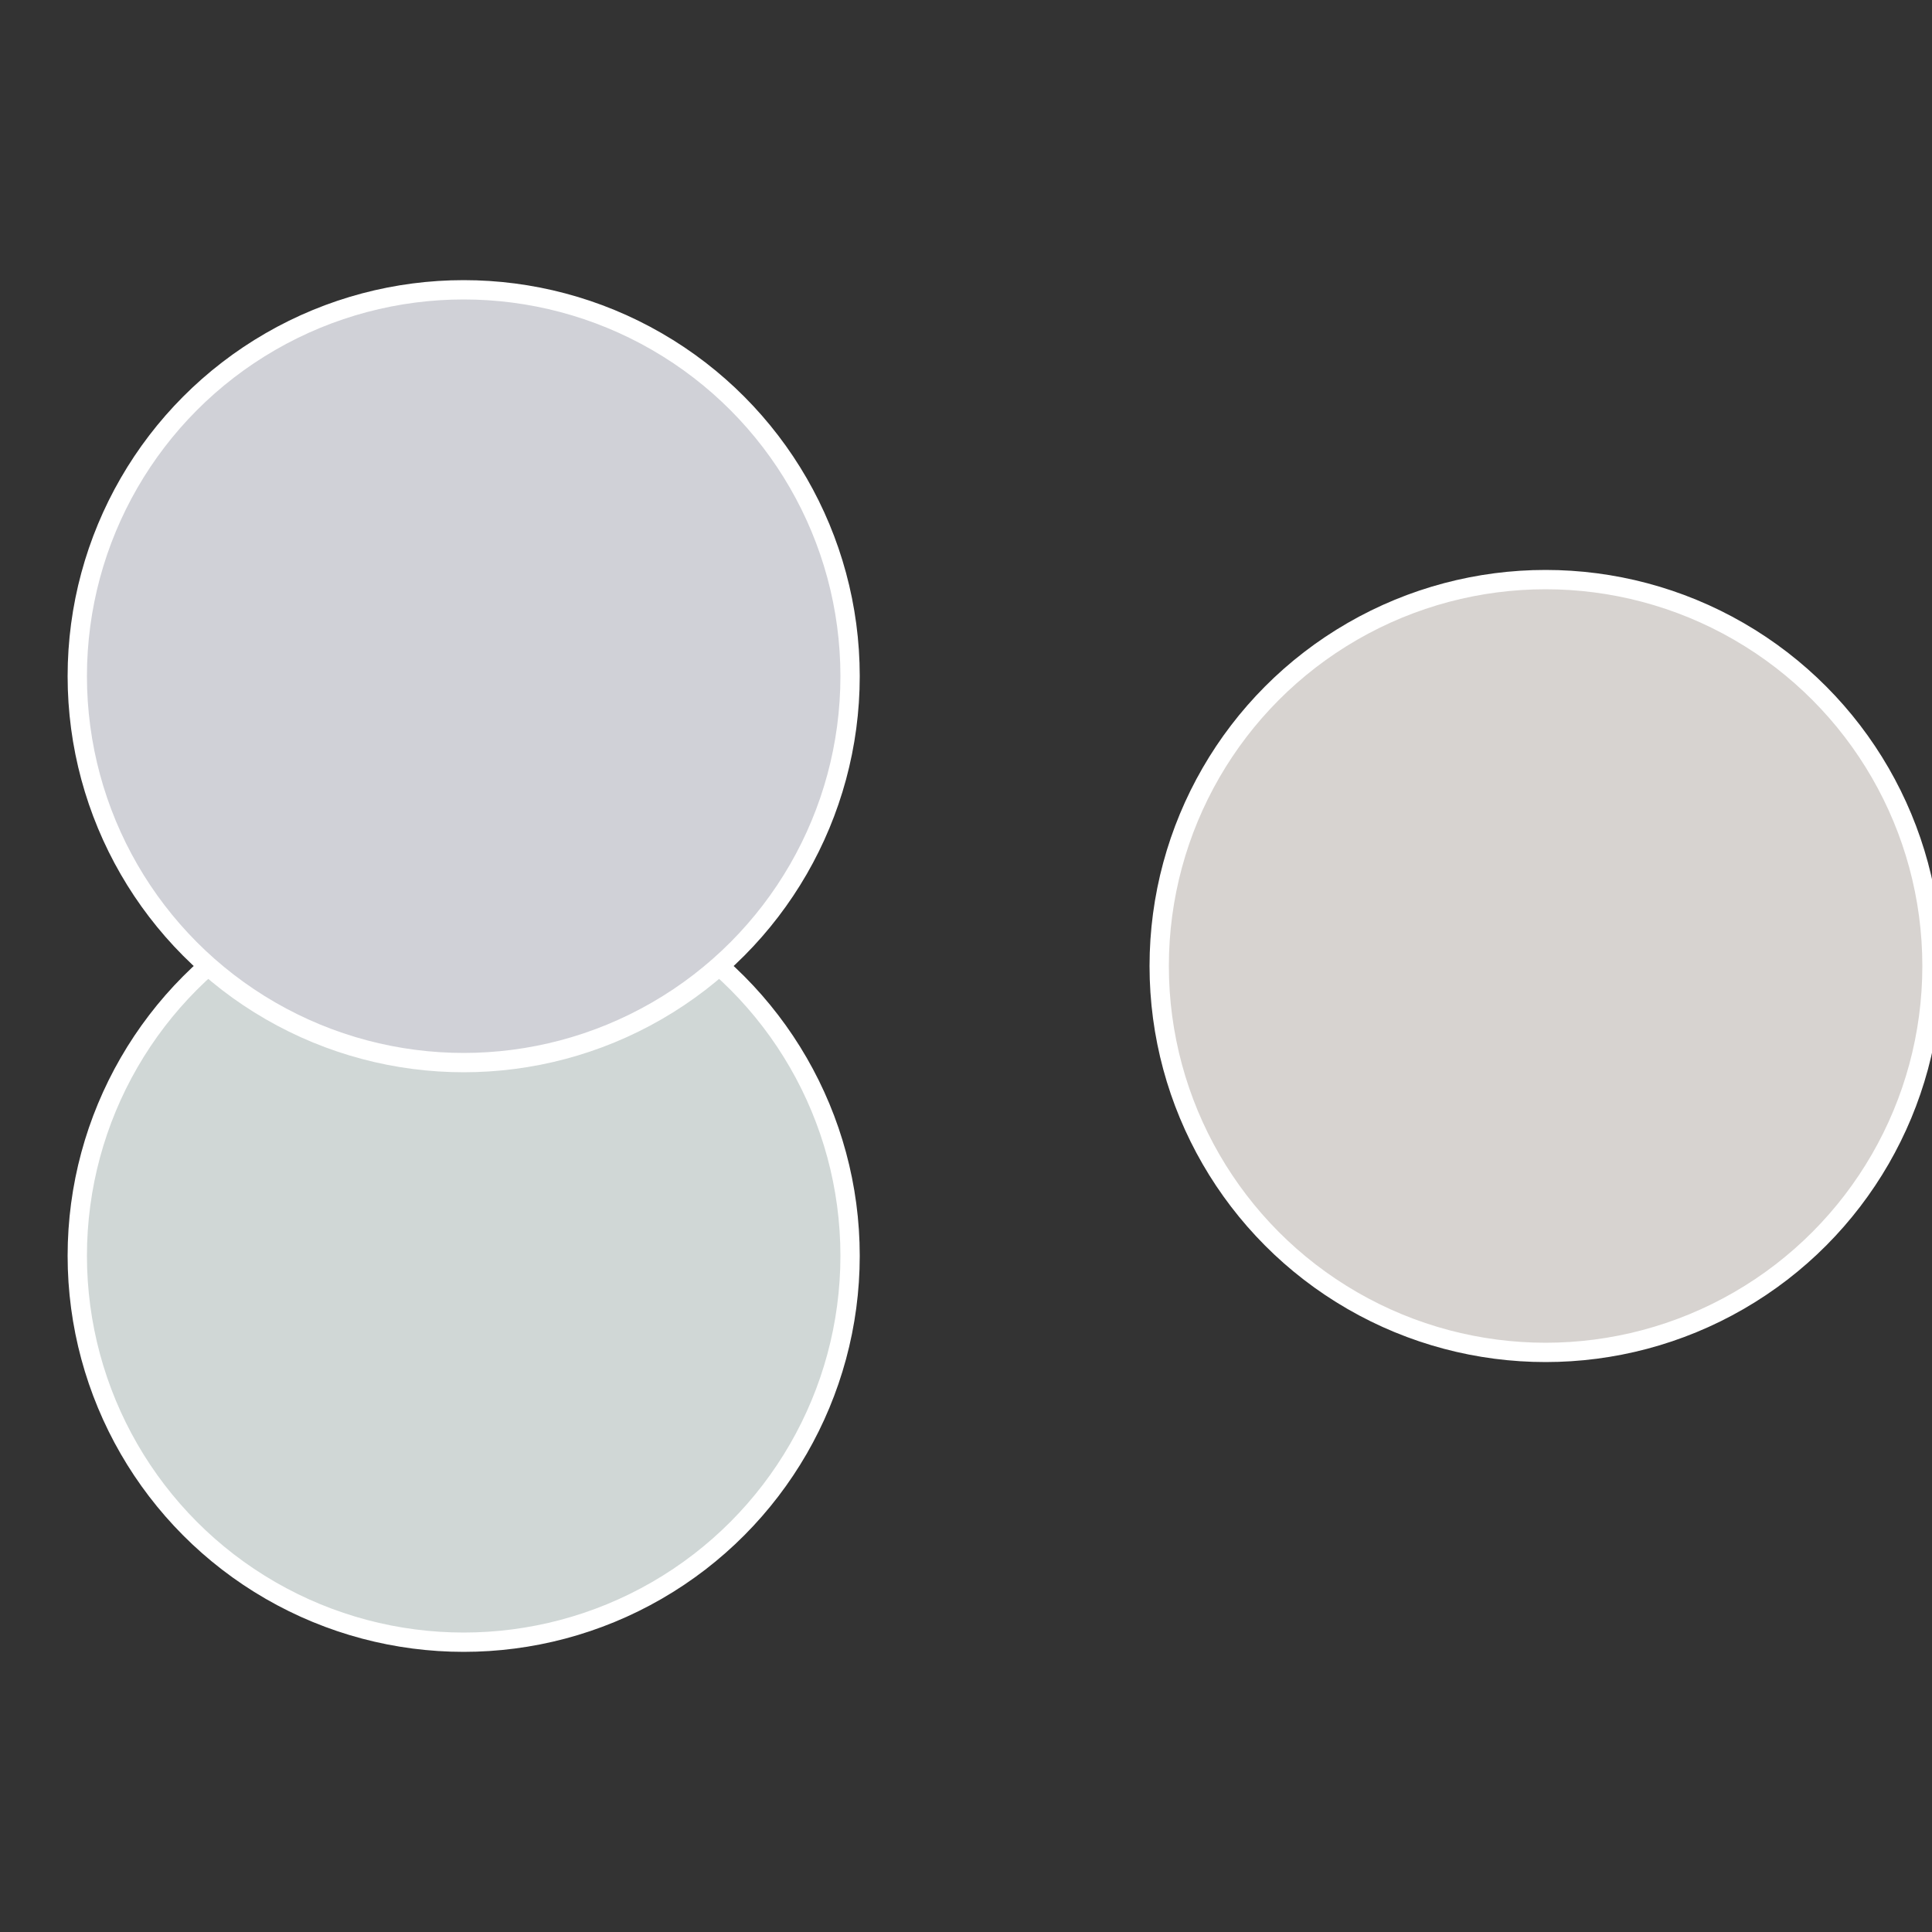 <?xml version="1.0" standalone="no"?>
<svg width="500" height="500" viewBox="-1 -1 2 2" xmlns="http://www.w3.org/2000/svg">
 
                <rect x="-1" y="-1" width="2" height="2" fill="#333333" stroke="none"/>
 
                <circle cx="0.6" cy="0" r="0.4" fill="#d7d3d0" stroke="#fff" stroke-width="1%" />
             
                <circle cx="-0.52" cy="0.3" r="0.4" fill="#d0d7d6" stroke="#fff" stroke-width="1%" />
             
                <circle cx="-0.52" cy="-0.3" r="0.4" fill="#d0d1d7" stroke="#fff" stroke-width="1%" />
            </svg>
